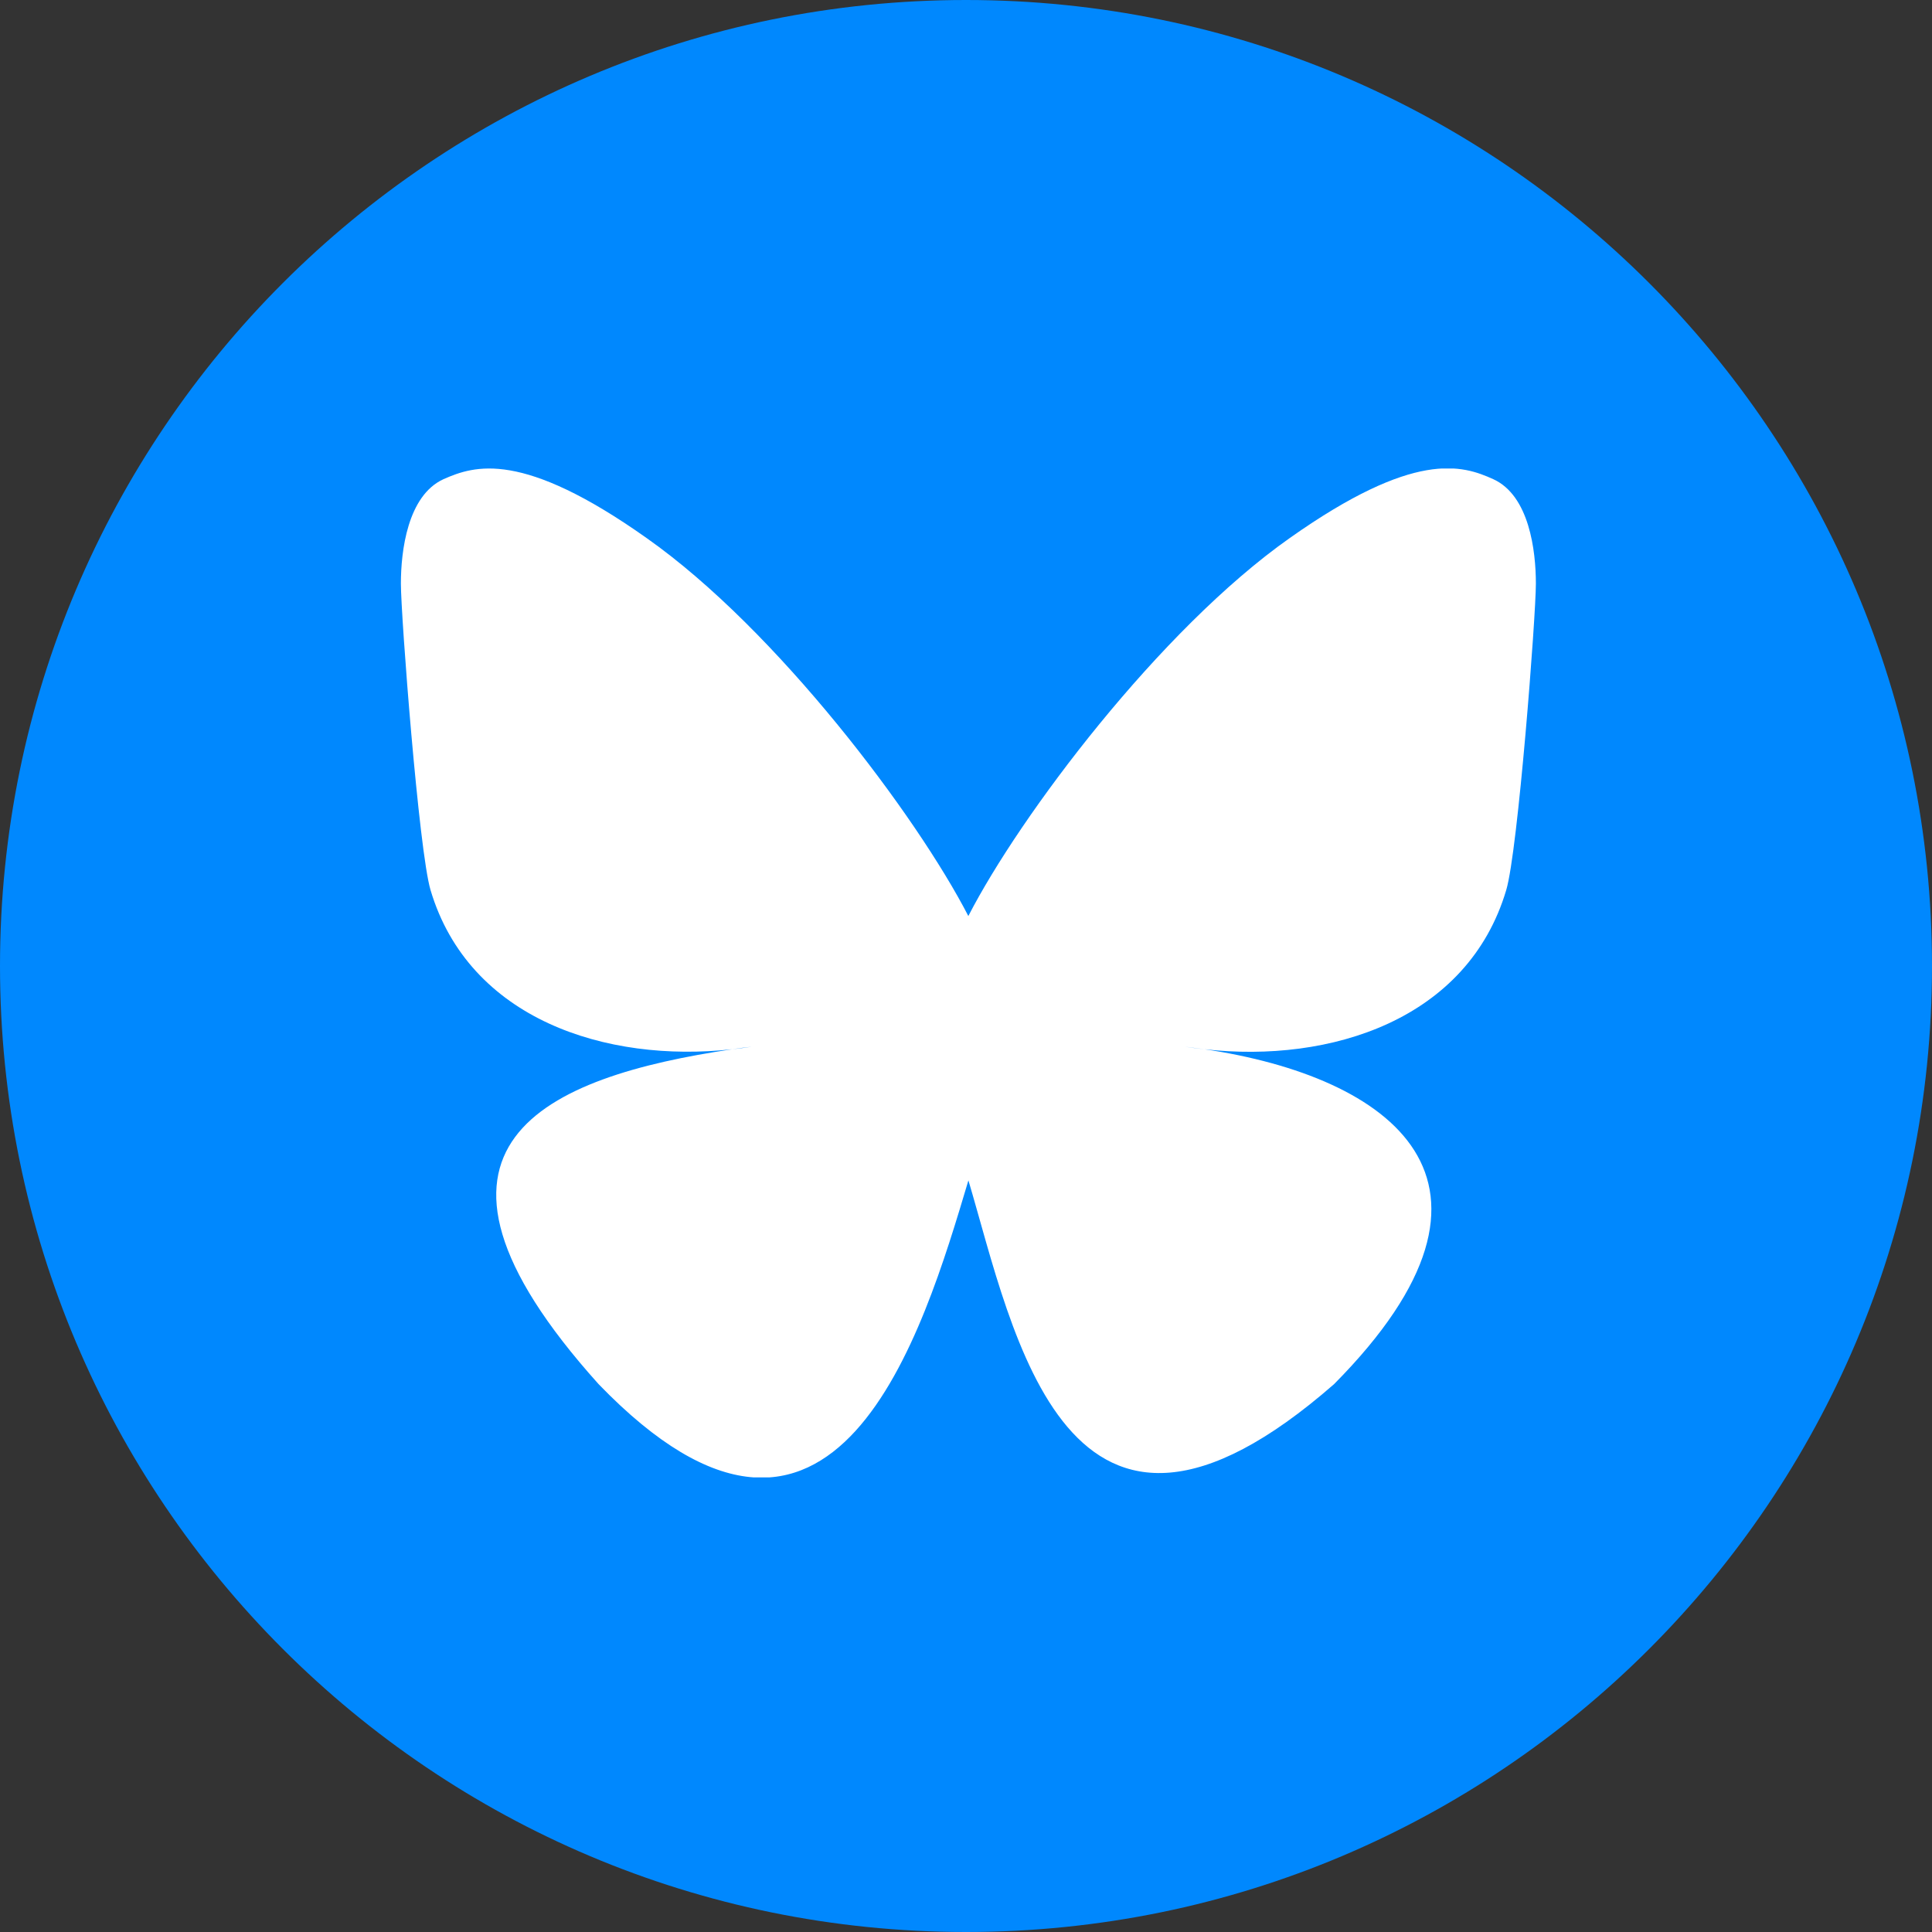 <svg width="32" height="32" viewBox="0 0 32 32" fill="none" xmlns="http://www.w3.org/2000/svg">
<rect x="0" y="0" width="32" height="32" fill="#333333" stroke="none"/>
<g clip-path="url(#clip0_1925_29)">
<path d="M16 32C24.837 32 32 24.837 32 16C32 7.163 24.837 0 16 0C7.163 0 0 7.163 0 16C0 24.837 7.163 32 16 32Z" fill="url(#paint0_linear_1925_29)"/>
<g clip-path="url(#clip1_1925_29)">
<path d="M19.951 17.379C19.841 17.369 19.732 17.353 19.627 17.337C19.737 17.353 19.846 17.363 19.951 17.379Z" fill="white"/>
<path d="M16.04 15.175C15.188 13.52 12.87 10.434 10.713 8.914C8.65 7.452 7.862 7.708 7.345 7.937C6.75 8.209 6.64 9.128 6.64 9.666C6.64 10.204 6.938 14.094 7.131 14.742C7.768 16.883 10.04 17.609 12.128 17.379C12.233 17.363 12.342 17.348 12.452 17.337C12.342 17.353 12.238 17.368 12.128 17.379C9.063 17.833 6.342 18.951 9.914 22.925C13.841 26.992 15.293 22.052 16.04 19.551C16.786 22.052 17.648 26.815 22.097 22.925C25.439 19.551 23.016 17.833 19.951 17.379C19.841 17.368 19.732 17.353 19.627 17.337C19.737 17.353 19.846 17.363 19.951 17.379C22.04 17.614 24.311 16.888 24.948 14.742C25.142 14.094 25.439 10.209 25.439 9.666C25.439 9.123 25.33 8.209 24.734 7.937C24.217 7.702 23.429 7.452 21.366 8.909C19.209 10.428 16.891 13.514 16.04 15.17V15.175Z" fill="white"/>
</g>
</g>
<defs>
<linearGradient id="paint0_linear_1925_29" x1="16" y1="0" x2="16" y2="32" gradientUnits="userSpaceOnUse">
<stop stop-color="#0088FE"/>
</linearGradient>
<clipPath id="clip0_1925_29">
<rect width="32" height="32" fill="white"/>
</clipPath>
<clipPath id="clip1_1925_29">
<rect width="18.799" height="16.71" fill="white" transform="translate(6.64 7.76)"/>
</clipPath>
</defs>
</svg>

